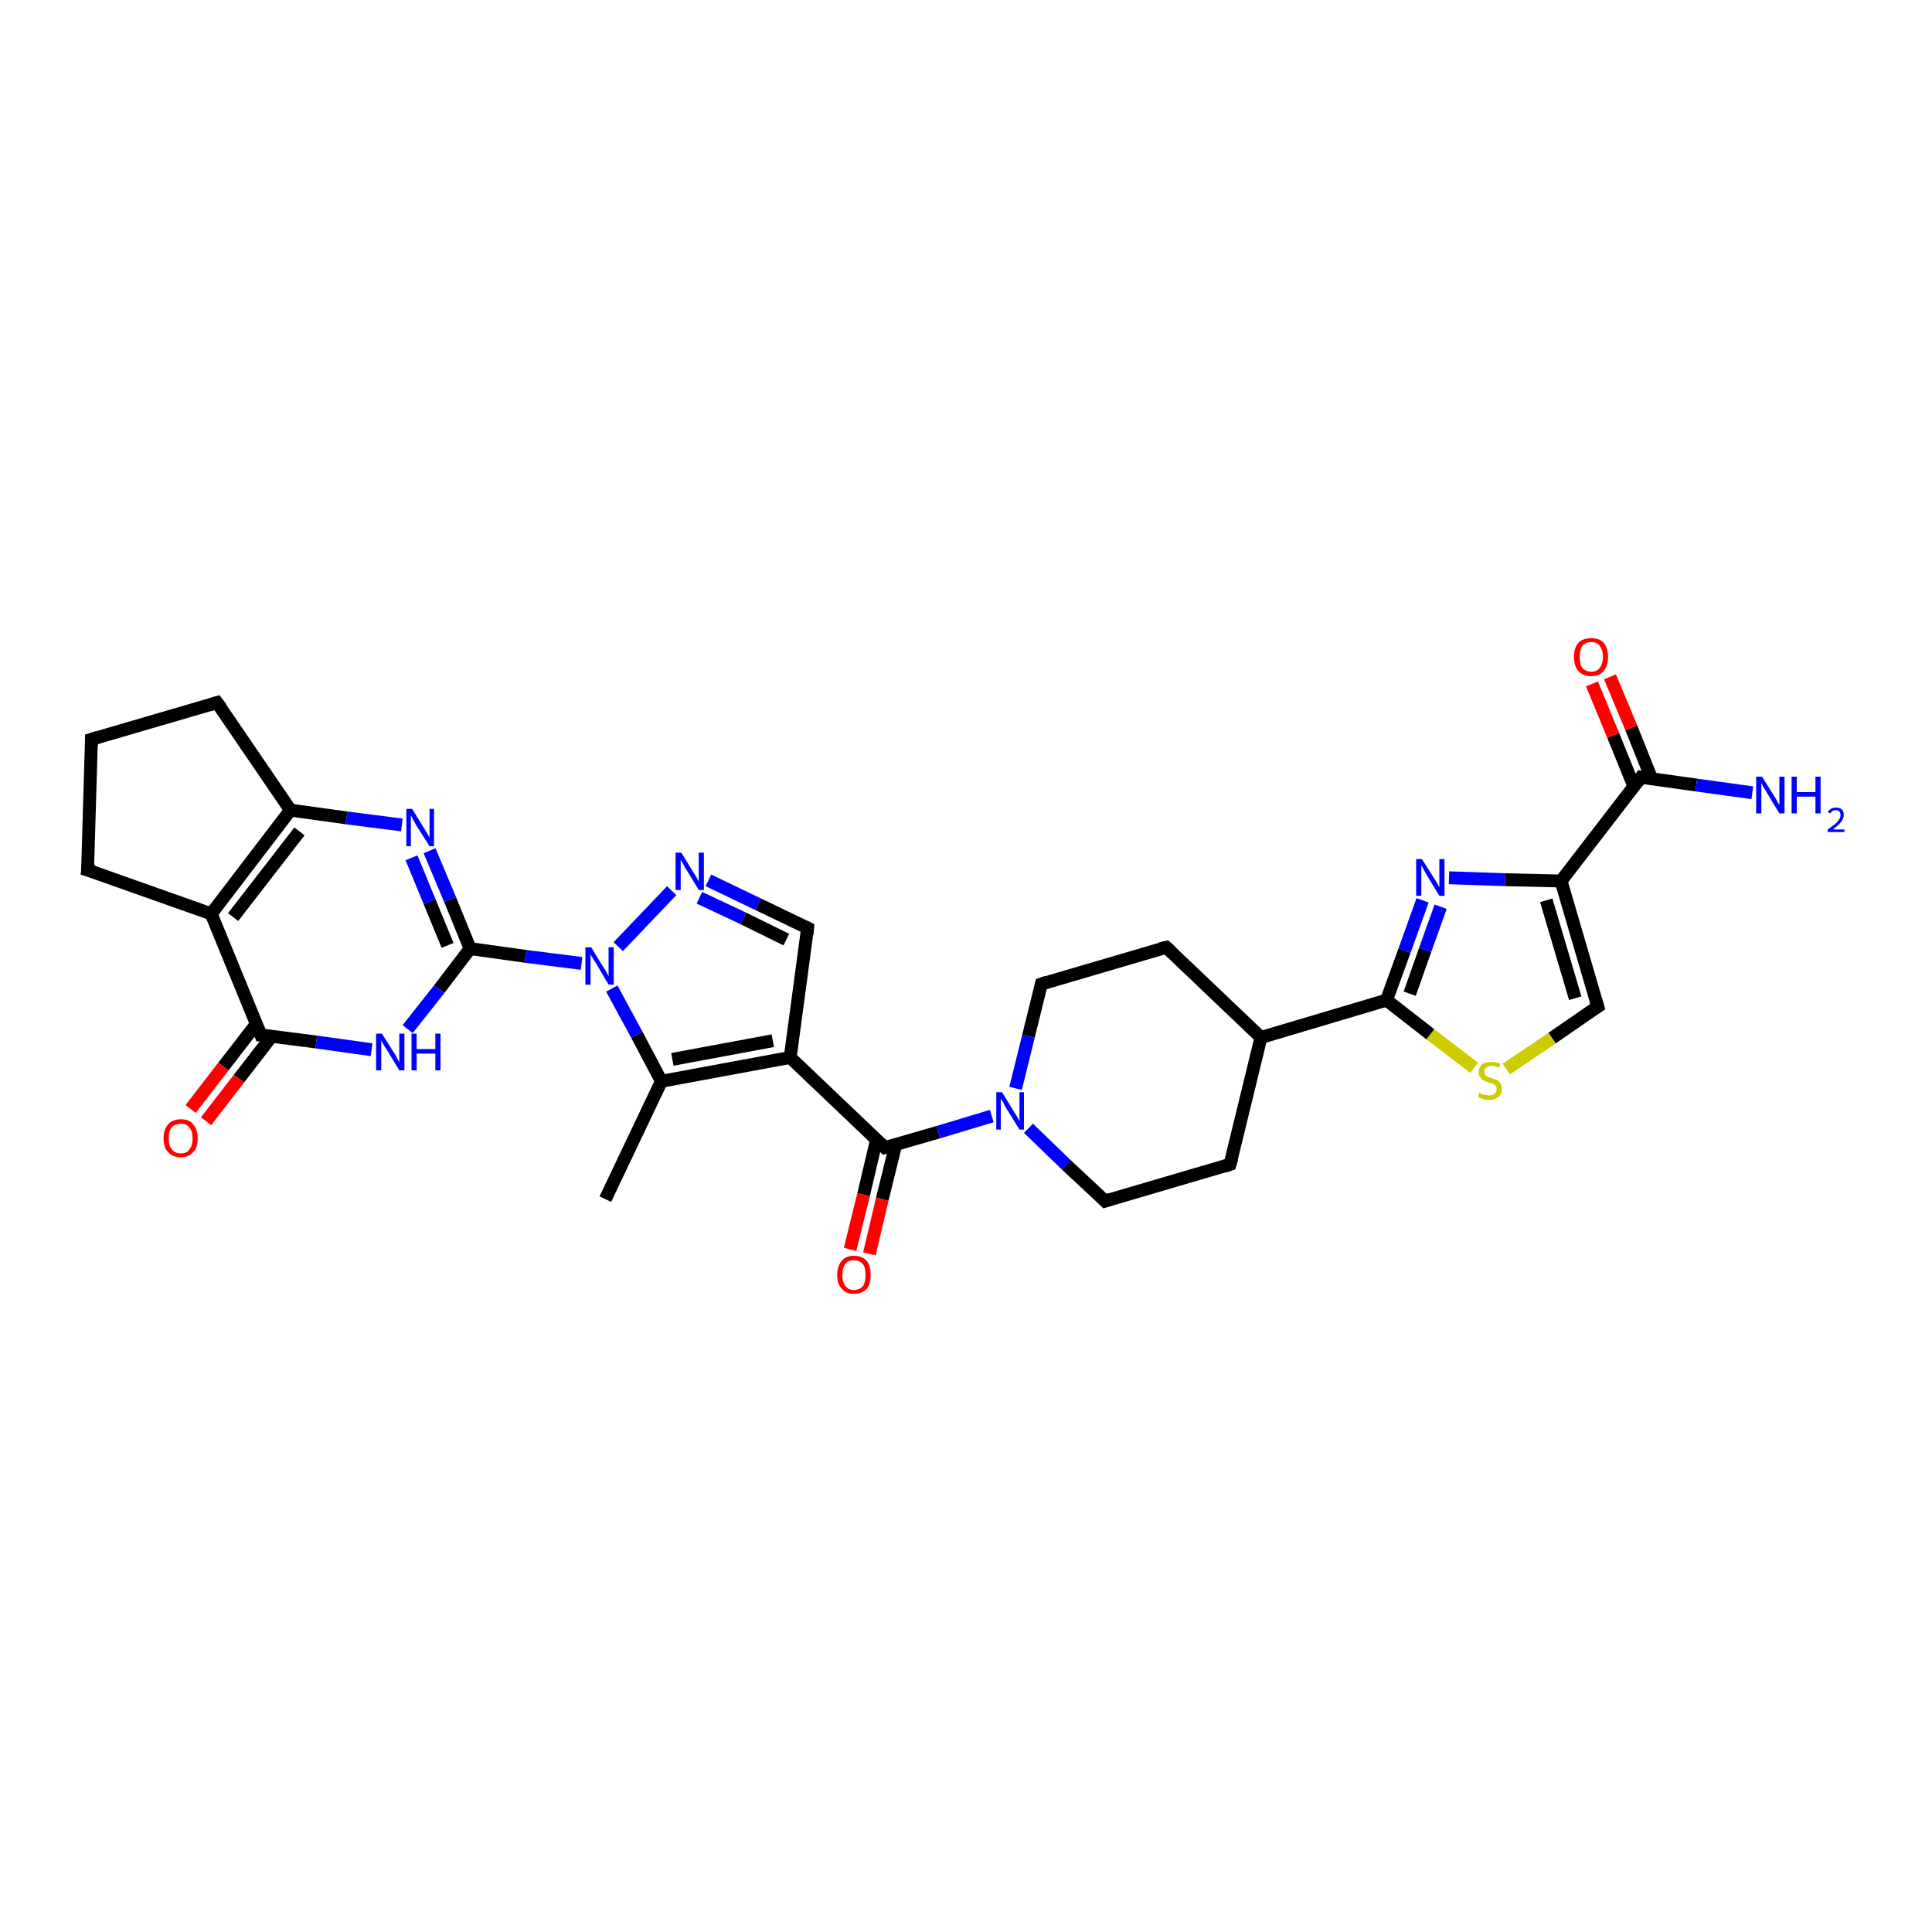 <?xml version='1.0' encoding='iso-8859-1'?>
<svg version='1.1' baseProfile='full'
              xmlns='http://www.w3.org/2000/svg'
                      xmlns:rdkit='http://www.rdkit.org/xml'
                      xmlns:xlink='http://www.w3.org/1999/xlink'
                  xml:space='preserve'
width='300px' height='300px' viewBox='0 0 300 300'>
<!-- END OF HEADER -->
<rect style='opacity:1.0;fill:#FFFFFF;stroke:none' width='300.0' height='300.0' x='0.0' y='0.0'> </rect>
<path class='bond-0 atom-0 atom-1' d='M 94.0,186.2 L 102.7,167.9' style='fill:none;fill-rule:evenodd;stroke:#000000;stroke-width:2.0px;stroke-linecap:butt;stroke-linejoin:miter;stroke-opacity:1' />
<path class='bond-1 atom-1 atom-2' d='M 102.7,167.9 L 122.7,164.2' style='fill:none;fill-rule:evenodd;stroke:#000000;stroke-width:2.0px;stroke-linecap:butt;stroke-linejoin:miter;stroke-opacity:1' />
<path class='bond-1 atom-1 atom-2' d='M 104.4,164.5 L 120.0,161.6' style='fill:none;fill-rule:evenodd;stroke:#000000;stroke-width:2.0px;stroke-linecap:butt;stroke-linejoin:miter;stroke-opacity:1' />
<path class='bond-2 atom-2 atom-3' d='M 122.7,164.2 L 137.4,178.2' style='fill:none;fill-rule:evenodd;stroke:#000000;stroke-width:2.0px;stroke-linecap:butt;stroke-linejoin:miter;stroke-opacity:1' />
<path class='bond-3 atom-3 atom-4' d='M 136.1,177.0 L 134.1,185.5' style='fill:none;fill-rule:evenodd;stroke:#000000;stroke-width:2.0px;stroke-linecap:butt;stroke-linejoin:miter;stroke-opacity:1' />
<path class='bond-3 atom-3 atom-4' d='M 134.1,185.5 L 132.0,194.0' style='fill:none;fill-rule:evenodd;stroke:#FF0000;stroke-width:2.0px;stroke-linecap:butt;stroke-linejoin:miter;stroke-opacity:1' />
<path class='bond-3 atom-3 atom-4' d='M 139.1,177.7 L 137.0,186.2' style='fill:none;fill-rule:evenodd;stroke:#000000;stroke-width:2.0px;stroke-linecap:butt;stroke-linejoin:miter;stroke-opacity:1' />
<path class='bond-3 atom-3 atom-4' d='M 137.0,186.2 L 135.0,194.7' style='fill:none;fill-rule:evenodd;stroke:#FF0000;stroke-width:2.0px;stroke-linecap:butt;stroke-linejoin:miter;stroke-opacity:1' />
<path class='bond-4 atom-3 atom-5' d='M 137.4,178.2 L 145.7,175.8' style='fill:none;fill-rule:evenodd;stroke:#000000;stroke-width:2.0px;stroke-linecap:butt;stroke-linejoin:miter;stroke-opacity:1' />
<path class='bond-4 atom-3 atom-5' d='M 145.7,175.8 L 154.0,173.3' style='fill:none;fill-rule:evenodd;stroke:#0000FF;stroke-width:2.0px;stroke-linecap:butt;stroke-linejoin:miter;stroke-opacity:1' />
<path class='bond-5 atom-5 atom-6' d='M 159.7,175.2 L 165.6,180.9' style='fill:none;fill-rule:evenodd;stroke:#0000FF;stroke-width:2.0px;stroke-linecap:butt;stroke-linejoin:miter;stroke-opacity:1' />
<path class='bond-5 atom-5 atom-6' d='M 165.6,180.9 L 171.6,186.5' style='fill:none;fill-rule:evenodd;stroke:#000000;stroke-width:2.0px;stroke-linecap:butt;stroke-linejoin:miter;stroke-opacity:1' />
<path class='bond-6 atom-6 atom-7' d='M 171.6,186.5 L 191.0,180.8' style='fill:none;fill-rule:evenodd;stroke:#000000;stroke-width:2.0px;stroke-linecap:butt;stroke-linejoin:miter;stroke-opacity:1' />
<path class='bond-7 atom-7 atom-8' d='M 191.0,180.8 L 195.8,161.1' style='fill:none;fill-rule:evenodd;stroke:#000000;stroke-width:2.0px;stroke-linecap:butt;stroke-linejoin:miter;stroke-opacity:1' />
<path class='bond-8 atom-8 atom-9' d='M 195.8,161.1 L 215.3,155.3' style='fill:none;fill-rule:evenodd;stroke:#000000;stroke-width:2.0px;stroke-linecap:butt;stroke-linejoin:miter;stroke-opacity:1' />
<path class='bond-9 atom-9 atom-10' d='M 215.3,155.3 L 218.1,147.6' style='fill:none;fill-rule:evenodd;stroke:#000000;stroke-width:2.0px;stroke-linecap:butt;stroke-linejoin:miter;stroke-opacity:1' />
<path class='bond-9 atom-9 atom-10' d='M 218.1,147.6 L 220.9,139.8' style='fill:none;fill-rule:evenodd;stroke:#0000FF;stroke-width:2.0px;stroke-linecap:butt;stroke-linejoin:miter;stroke-opacity:1' />
<path class='bond-9 atom-9 atom-10' d='M 218.9,154.3 L 221.3,147.5' style='fill:none;fill-rule:evenodd;stroke:#000000;stroke-width:2.0px;stroke-linecap:butt;stroke-linejoin:miter;stroke-opacity:1' />
<path class='bond-9 atom-9 atom-10' d='M 221.3,147.5 L 223.7,140.8' style='fill:none;fill-rule:evenodd;stroke:#0000FF;stroke-width:2.0px;stroke-linecap:butt;stroke-linejoin:miter;stroke-opacity:1' />
<path class='bond-10 atom-10 atom-11' d='M 225.0,136.3 L 233.7,136.6' style='fill:none;fill-rule:evenodd;stroke:#0000FF;stroke-width:2.0px;stroke-linecap:butt;stroke-linejoin:miter;stroke-opacity:1' />
<path class='bond-10 atom-10 atom-11' d='M 233.7,136.6 L 242.4,136.8' style='fill:none;fill-rule:evenodd;stroke:#000000;stroke-width:2.0px;stroke-linecap:butt;stroke-linejoin:miter;stroke-opacity:1' />
<path class='bond-11 atom-11 atom-12' d='M 242.4,136.8 L 254.8,120.7' style='fill:none;fill-rule:evenodd;stroke:#000000;stroke-width:2.0px;stroke-linecap:butt;stroke-linejoin:miter;stroke-opacity:1' />
<path class='bond-12 atom-12 atom-13' d='M 254.8,120.7 L 263.4,121.9' style='fill:none;fill-rule:evenodd;stroke:#000000;stroke-width:2.0px;stroke-linecap:butt;stroke-linejoin:miter;stroke-opacity:1' />
<path class='bond-12 atom-12 atom-13' d='M 263.4,121.9 L 272.1,123.1' style='fill:none;fill-rule:evenodd;stroke:#0000FF;stroke-width:2.0px;stroke-linecap:butt;stroke-linejoin:miter;stroke-opacity:1' />
<path class='bond-13 atom-12 atom-14' d='M 256.5,121.0 L 253.3,113.0' style='fill:none;fill-rule:evenodd;stroke:#000000;stroke-width:2.0px;stroke-linecap:butt;stroke-linejoin:miter;stroke-opacity:1' />
<path class='bond-13 atom-12 atom-14' d='M 253.3,113.0 L 250.0,105.1' style='fill:none;fill-rule:evenodd;stroke:#FF0000;stroke-width:2.0px;stroke-linecap:butt;stroke-linejoin:miter;stroke-opacity:1' />
<path class='bond-13 atom-12 atom-14' d='M 253.7,122.1 L 250.5,114.2' style='fill:none;fill-rule:evenodd;stroke:#000000;stroke-width:2.0px;stroke-linecap:butt;stroke-linejoin:miter;stroke-opacity:1' />
<path class='bond-13 atom-12 atom-14' d='M 250.5,114.2 L 247.2,106.2' style='fill:none;fill-rule:evenodd;stroke:#FF0000;stroke-width:2.0px;stroke-linecap:butt;stroke-linejoin:miter;stroke-opacity:1' />
<path class='bond-14 atom-11 atom-15' d='M 242.4,136.8 L 248.1,156.3' style='fill:none;fill-rule:evenodd;stroke:#000000;stroke-width:2.0px;stroke-linecap:butt;stroke-linejoin:miter;stroke-opacity:1' />
<path class='bond-14 atom-11 atom-15' d='M 240.1,139.8 L 244.6,155.0' style='fill:none;fill-rule:evenodd;stroke:#000000;stroke-width:2.0px;stroke-linecap:butt;stroke-linejoin:miter;stroke-opacity:1' />
<path class='bond-15 atom-15 atom-16' d='M 248.1,156.3 L 241.0,161.2' style='fill:none;fill-rule:evenodd;stroke:#000000;stroke-width:2.0px;stroke-linecap:butt;stroke-linejoin:miter;stroke-opacity:1' />
<path class='bond-15 atom-15 atom-16' d='M 241.0,161.2 L 233.9,166.0' style='fill:none;fill-rule:evenodd;stroke:#CCCC00;stroke-width:2.0px;stroke-linecap:butt;stroke-linejoin:miter;stroke-opacity:1' />
<path class='bond-16 atom-8 atom-17' d='M 195.8,161.1 L 181.1,147.1' style='fill:none;fill-rule:evenodd;stroke:#000000;stroke-width:2.0px;stroke-linecap:butt;stroke-linejoin:miter;stroke-opacity:1' />
<path class='bond-17 atom-17 atom-18' d='M 181.1,147.1 L 161.7,152.8' style='fill:none;fill-rule:evenodd;stroke:#000000;stroke-width:2.0px;stroke-linecap:butt;stroke-linejoin:miter;stroke-opacity:1' />
<path class='bond-18 atom-2 atom-19' d='M 122.7,164.2 L 125.4,144.1' style='fill:none;fill-rule:evenodd;stroke:#000000;stroke-width:2.0px;stroke-linecap:butt;stroke-linejoin:miter;stroke-opacity:1' />
<path class='bond-19 atom-19 atom-20' d='M 125.4,144.1 L 117.7,140.4' style='fill:none;fill-rule:evenodd;stroke:#000000;stroke-width:2.0px;stroke-linecap:butt;stroke-linejoin:miter;stroke-opacity:1' />
<path class='bond-19 atom-19 atom-20' d='M 117.7,140.4 L 110.0,136.7' style='fill:none;fill-rule:evenodd;stroke:#0000FF;stroke-width:2.0px;stroke-linecap:butt;stroke-linejoin:miter;stroke-opacity:1' />
<path class='bond-19 atom-19 atom-20' d='M 122.1,145.9 L 115.4,142.6' style='fill:none;fill-rule:evenodd;stroke:#000000;stroke-width:2.0px;stroke-linecap:butt;stroke-linejoin:miter;stroke-opacity:1' />
<path class='bond-19 atom-19 atom-20' d='M 115.4,142.6 L 108.6,139.4' style='fill:none;fill-rule:evenodd;stroke:#0000FF;stroke-width:2.0px;stroke-linecap:butt;stroke-linejoin:miter;stroke-opacity:1' />
<path class='bond-20 atom-20 atom-21' d='M 104.3,138.3 L 96.0,147.0' style='fill:none;fill-rule:evenodd;stroke:#0000FF;stroke-width:2.0px;stroke-linecap:butt;stroke-linejoin:miter;stroke-opacity:1' />
<path class='bond-21 atom-21 atom-22' d='M 90.3,149.6 L 81.6,148.5' style='fill:none;fill-rule:evenodd;stroke:#0000FF;stroke-width:2.0px;stroke-linecap:butt;stroke-linejoin:miter;stroke-opacity:1' />
<path class='bond-21 atom-21 atom-22' d='M 81.6,148.5 L 73.0,147.3' style='fill:none;fill-rule:evenodd;stroke:#000000;stroke-width:2.0px;stroke-linecap:butt;stroke-linejoin:miter;stroke-opacity:1' />
<path class='bond-22 atom-22 atom-23' d='M 73.0,147.3 L 69.9,139.7' style='fill:none;fill-rule:evenodd;stroke:#000000;stroke-width:2.0px;stroke-linecap:butt;stroke-linejoin:miter;stroke-opacity:1' />
<path class='bond-22 atom-22 atom-23' d='M 69.9,139.7 L 66.7,132.1' style='fill:none;fill-rule:evenodd;stroke:#0000FF;stroke-width:2.0px;stroke-linecap:butt;stroke-linejoin:miter;stroke-opacity:1' />
<path class='bond-22 atom-22 atom-23' d='M 69.5,146.8 L 66.7,140.0' style='fill:none;fill-rule:evenodd;stroke:#000000;stroke-width:2.0px;stroke-linecap:butt;stroke-linejoin:miter;stroke-opacity:1' />
<path class='bond-22 atom-22 atom-23' d='M 66.7,140.0 L 63.9,133.2' style='fill:none;fill-rule:evenodd;stroke:#0000FF;stroke-width:2.0px;stroke-linecap:butt;stroke-linejoin:miter;stroke-opacity:1' />
<path class='bond-23 atom-23 atom-24' d='M 62.4,128.1 L 53.8,127.0' style='fill:none;fill-rule:evenodd;stroke:#0000FF;stroke-width:2.0px;stroke-linecap:butt;stroke-linejoin:miter;stroke-opacity:1' />
<path class='bond-23 atom-23 atom-24' d='M 53.8,127.0 L 45.1,125.8' style='fill:none;fill-rule:evenodd;stroke:#000000;stroke-width:2.0px;stroke-linecap:butt;stroke-linejoin:miter;stroke-opacity:1' />
<path class='bond-24 atom-24 atom-25' d='M 45.1,125.8 L 32.8,141.9' style='fill:none;fill-rule:evenodd;stroke:#000000;stroke-width:2.0px;stroke-linecap:butt;stroke-linejoin:miter;stroke-opacity:1' />
<path class='bond-24 atom-24 atom-25' d='M 46.5,129.1 L 36.2,142.4' style='fill:none;fill-rule:evenodd;stroke:#000000;stroke-width:2.0px;stroke-linecap:butt;stroke-linejoin:miter;stroke-opacity:1' />
<path class='bond-25 atom-25 atom-26' d='M 32.8,141.9 L 40.5,160.7' style='fill:none;fill-rule:evenodd;stroke:#000000;stroke-width:2.0px;stroke-linecap:butt;stroke-linejoin:miter;stroke-opacity:1' />
<path class='bond-26 atom-26 atom-27' d='M 39.8,159.0 L 34.7,165.6' style='fill:none;fill-rule:evenodd;stroke:#000000;stroke-width:2.0px;stroke-linecap:butt;stroke-linejoin:miter;stroke-opacity:1' />
<path class='bond-26 atom-26 atom-27' d='M 34.7,165.6 L 29.6,172.2' style='fill:none;fill-rule:evenodd;stroke:#FF0000;stroke-width:2.0px;stroke-linecap:butt;stroke-linejoin:miter;stroke-opacity:1' />
<path class='bond-26 atom-26 atom-27' d='M 42.2,160.9 L 37.1,167.5' style='fill:none;fill-rule:evenodd;stroke:#000000;stroke-width:2.0px;stroke-linecap:butt;stroke-linejoin:miter;stroke-opacity:1' />
<path class='bond-26 atom-26 atom-27' d='M 37.1,167.5 L 32.0,174.1' style='fill:none;fill-rule:evenodd;stroke:#FF0000;stroke-width:2.0px;stroke-linecap:butt;stroke-linejoin:miter;stroke-opacity:1' />
<path class='bond-27 atom-26 atom-28' d='M 40.5,160.7 L 49.1,161.8' style='fill:none;fill-rule:evenodd;stroke:#000000;stroke-width:2.0px;stroke-linecap:butt;stroke-linejoin:miter;stroke-opacity:1' />
<path class='bond-27 atom-26 atom-28' d='M 49.1,161.8 L 57.7,163.0' style='fill:none;fill-rule:evenodd;stroke:#0000FF;stroke-width:2.0px;stroke-linecap:butt;stroke-linejoin:miter;stroke-opacity:1' />
<path class='bond-28 atom-25 atom-29' d='M 32.8,141.9 L 13.6,135.1' style='fill:none;fill-rule:evenodd;stroke:#000000;stroke-width:2.0px;stroke-linecap:butt;stroke-linejoin:miter;stroke-opacity:1' />
<path class='bond-29 atom-29 atom-30' d='M 13.6,135.1 L 14.2,114.8' style='fill:none;fill-rule:evenodd;stroke:#000000;stroke-width:2.0px;stroke-linecap:butt;stroke-linejoin:miter;stroke-opacity:1' />
<path class='bond-30 atom-30 atom-31' d='M 14.2,114.8 L 33.7,109.1' style='fill:none;fill-rule:evenodd;stroke:#000000;stroke-width:2.0px;stroke-linecap:butt;stroke-linejoin:miter;stroke-opacity:1' />
<path class='bond-31 atom-21 atom-1' d='M 95.0,153.5 L 98.9,160.7' style='fill:none;fill-rule:evenodd;stroke:#0000FF;stroke-width:2.0px;stroke-linecap:butt;stroke-linejoin:miter;stroke-opacity:1' />
<path class='bond-31 atom-21 atom-1' d='M 98.9,160.7 L 102.7,167.9' style='fill:none;fill-rule:evenodd;stroke:#000000;stroke-width:2.0px;stroke-linecap:butt;stroke-linejoin:miter;stroke-opacity:1' />
<path class='bond-32 atom-28 atom-22' d='M 63.3,159.8 L 68.2,153.6' style='fill:none;fill-rule:evenodd;stroke:#0000FF;stroke-width:2.0px;stroke-linecap:butt;stroke-linejoin:miter;stroke-opacity:1' />
<path class='bond-32 atom-28 atom-22' d='M 68.2,153.6 L 73.0,147.3' style='fill:none;fill-rule:evenodd;stroke:#000000;stroke-width:2.0px;stroke-linecap:butt;stroke-linejoin:miter;stroke-opacity:1' />
<path class='bond-33 atom-18 atom-5' d='M 161.7,152.8 L 159.7,160.9' style='fill:none;fill-rule:evenodd;stroke:#000000;stroke-width:2.0px;stroke-linecap:butt;stroke-linejoin:miter;stroke-opacity:1' />
<path class='bond-33 atom-18 atom-5' d='M 159.7,160.9 L 157.7,169.0' style='fill:none;fill-rule:evenodd;stroke:#0000FF;stroke-width:2.0px;stroke-linecap:butt;stroke-linejoin:miter;stroke-opacity:1' />
<path class='bond-34 atom-31 atom-24' d='M 33.7,109.1 L 45.1,125.8' style='fill:none;fill-rule:evenodd;stroke:#000000;stroke-width:2.0px;stroke-linecap:butt;stroke-linejoin:miter;stroke-opacity:1' />
<path class='bond-35 atom-16 atom-9' d='M 228.9,165.8 L 222.1,160.6' style='fill:none;fill-rule:evenodd;stroke:#CCCC00;stroke-width:2.0px;stroke-linecap:butt;stroke-linejoin:miter;stroke-opacity:1' />
<path class='bond-35 atom-16 atom-9' d='M 222.1,160.6 L 215.3,155.3' style='fill:none;fill-rule:evenodd;stroke:#000000;stroke-width:2.0px;stroke-linecap:butt;stroke-linejoin:miter;stroke-opacity:1' />
<path d='M 136.7,177.5 L 137.4,178.2 L 137.8,178.1' style='fill:none;stroke:#000000;stroke-width:2.0px;stroke-linecap:butt;stroke-linejoin:miter;stroke-opacity:1;' />
<path d='M 171.3,186.2 L 171.6,186.5 L 172.5,186.2' style='fill:none;stroke:#000000;stroke-width:2.0px;stroke-linecap:butt;stroke-linejoin:miter;stroke-opacity:1;' />
<path d='M 190.1,181.1 L 191.0,180.8 L 191.3,179.8' style='fill:none;stroke:#000000;stroke-width:2.0px;stroke-linecap:butt;stroke-linejoin:miter;stroke-opacity:1;' />
<path d='M 254.2,121.5 L 254.8,120.7 L 255.2,120.8' style='fill:none;stroke:#000000;stroke-width:2.0px;stroke-linecap:butt;stroke-linejoin:miter;stroke-opacity:1;' />
<path d='M 247.8,155.3 L 248.1,156.3 L 247.8,156.5' style='fill:none;stroke:#000000;stroke-width:2.0px;stroke-linecap:butt;stroke-linejoin:miter;stroke-opacity:1;' />
<path d='M 181.9,147.8 L 181.1,147.1 L 180.2,147.3' style='fill:none;stroke:#000000;stroke-width:2.0px;stroke-linecap:butt;stroke-linejoin:miter;stroke-opacity:1;' />
<path d='M 162.6,152.5 L 161.7,152.8 L 161.6,153.2' style='fill:none;stroke:#000000;stroke-width:2.0px;stroke-linecap:butt;stroke-linejoin:miter;stroke-opacity:1;' />
<path d='M 125.3,145.1 L 125.4,144.1 L 125.0,143.9' style='fill:none;stroke:#000000;stroke-width:2.0px;stroke-linecap:butt;stroke-linejoin:miter;stroke-opacity:1;' />
<path d='M 40.1,159.7 L 40.5,160.7 L 40.9,160.7' style='fill:none;stroke:#000000;stroke-width:2.0px;stroke-linecap:butt;stroke-linejoin:miter;stroke-opacity:1;' />
<path d='M 14.6,135.4 L 13.6,135.1 L 13.7,134.1' style='fill:none;stroke:#000000;stroke-width:2.0px;stroke-linecap:butt;stroke-linejoin:miter;stroke-opacity:1;' />
<path d='M 14.2,115.8 L 14.2,114.8 L 15.2,114.5' style='fill:none;stroke:#000000;stroke-width:2.0px;stroke-linecap:butt;stroke-linejoin:miter;stroke-opacity:1;' />
<path d='M 32.7,109.4 L 33.7,109.1 L 34.3,109.9' style='fill:none;stroke:#000000;stroke-width:2.0px;stroke-linecap:butt;stroke-linejoin:miter;stroke-opacity:1;' />
<path class='atom-4' d='M 130.0 198.0
Q 130.0 196.6, 130.7 195.8
Q 131.3 195.0, 132.6 195.0
Q 133.9 195.0, 134.6 195.8
Q 135.2 196.6, 135.2 198.0
Q 135.2 199.4, 134.6 200.1
Q 133.9 200.9, 132.6 200.9
Q 131.3 200.9, 130.7 200.1
Q 130.0 199.4, 130.0 198.0
M 132.6 200.3
Q 133.5 200.3, 134.0 199.7
Q 134.4 199.1, 134.4 198.0
Q 134.4 196.8, 134.0 196.3
Q 133.5 195.7, 132.6 195.7
Q 131.7 195.7, 131.3 196.2
Q 130.8 196.8, 130.8 198.0
Q 130.8 199.1, 131.3 199.7
Q 131.7 200.3, 132.6 200.3
' fill='#FF0000'/>
<path class='atom-5' d='M 155.6 169.6
L 157.5 172.7
Q 157.7 173.0, 158.0 173.5
Q 158.3 174.1, 158.3 174.1
L 158.3 169.6
L 159.0 169.6
L 159.0 175.4
L 158.3 175.4
L 156.2 172.0
Q 156.0 171.7, 155.8 171.2
Q 155.5 170.8, 155.4 170.6
L 155.4 175.4
L 154.7 175.4
L 154.7 169.6
L 155.6 169.6
' fill='#0000FF'/>
<path class='atom-10' d='M 220.8 133.4
L 222.7 136.4
Q 222.9 136.7, 223.2 137.2
Q 223.5 137.8, 223.5 137.8
L 223.5 133.4
L 224.3 133.4
L 224.3 139.1
L 223.5 139.1
L 221.5 135.8
Q 221.3 135.4, 221.0 134.9
Q 220.8 134.5, 220.7 134.4
L 220.7 139.1
L 219.9 139.1
L 219.9 133.4
L 220.8 133.4
' fill='#0000FF'/>
<path class='atom-13' d='M 273.6 120.6
L 275.5 123.6
Q 275.7 123.9, 276.0 124.5
Q 276.3 125.0, 276.3 125.0
L 276.3 120.6
L 277.1 120.6
L 277.1 126.3
L 276.3 126.3
L 274.3 123.0
Q 274.1 122.6, 273.8 122.2
Q 273.6 121.7, 273.5 121.6
L 273.5 126.3
L 272.7 126.3
L 272.7 120.6
L 273.6 120.6
' fill='#0000FF'/>
<path class='atom-13' d='M 278.2 120.6
L 279.0 120.6
L 279.0 123.0
L 281.9 123.0
L 281.9 120.6
L 282.7 120.6
L 282.7 126.3
L 281.9 126.3
L 281.9 123.7
L 279.0 123.7
L 279.0 126.3
L 278.2 126.3
L 278.2 120.6
' fill='#0000FF'/>
<path class='atom-13' d='M 283.8 126.1
Q 284.0 125.8, 284.3 125.6
Q 284.6 125.4, 285.1 125.4
Q 285.7 125.4, 286.0 125.7
Q 286.3 126.0, 286.3 126.5
Q 286.3 127.1, 285.9 127.6
Q 285.5 128.1, 284.6 128.8
L 286.4 128.8
L 286.4 129.2
L 283.8 129.2
L 283.8 128.8
Q 284.5 128.3, 284.9 128.0
Q 285.4 127.6, 285.6 127.2
Q 285.8 126.9, 285.8 126.6
Q 285.8 126.2, 285.6 126.0
Q 285.4 125.8, 285.1 125.8
Q 284.8 125.8, 284.6 125.9
Q 284.4 126.0, 284.2 126.3
L 283.8 126.1
' fill='#0000FF'/>
<path class='atom-14' d='M 244.4 102.0
Q 244.4 100.6, 245.1 99.8
Q 245.8 99.1, 247.1 99.1
Q 248.4 99.1, 249.0 99.8
Q 249.7 100.6, 249.7 102.0
Q 249.7 103.4, 249.0 104.2
Q 248.3 105.0, 247.1 105.0
Q 245.8 105.0, 245.1 104.2
Q 244.4 103.4, 244.4 102.0
M 247.1 104.3
Q 248.0 104.3, 248.4 103.7
Q 248.9 103.1, 248.9 102.0
Q 248.9 100.9, 248.4 100.3
Q 248.0 99.7, 247.1 99.7
Q 246.2 99.7, 245.7 100.3
Q 245.3 100.9, 245.3 102.0
Q 245.3 103.2, 245.7 103.7
Q 246.2 104.3, 247.1 104.3
' fill='#FF0000'/>
<path class='atom-16' d='M 229.7 169.7
Q 229.8 169.7, 230.1 169.9
Q 230.3 170.0, 230.6 170.0
Q 230.9 170.1, 231.2 170.1
Q 231.8 170.1, 232.1 169.8
Q 232.4 169.6, 232.4 169.1
Q 232.4 168.8, 232.2 168.6
Q 232.1 168.4, 231.8 168.3
Q 231.6 168.2, 231.2 168.1
Q 230.7 167.9, 230.4 167.8
Q 230.1 167.6, 229.9 167.3
Q 229.6 167.0, 229.6 166.5
Q 229.6 165.8, 230.1 165.3
Q 230.6 164.9, 231.6 164.9
Q 232.3 164.9, 233.0 165.2
L 232.8 165.8
Q 232.1 165.5, 231.6 165.5
Q 231.1 165.5, 230.8 165.8
Q 230.4 166.0, 230.5 166.4
Q 230.5 166.7, 230.6 166.9
Q 230.8 167.1, 231.0 167.2
Q 231.2 167.3, 231.6 167.4
Q 232.1 167.6, 232.5 167.7
Q 232.8 167.9, 233.0 168.2
Q 233.2 168.6, 233.2 169.1
Q 233.2 169.9, 232.7 170.3
Q 232.1 170.8, 231.3 170.8
Q 230.7 170.8, 230.4 170.7
Q 230.0 170.5, 229.5 170.4
L 229.7 169.7
' fill='#CCCC00'/>
<path class='atom-20' d='M 105.8 132.4
L 107.7 135.5
Q 107.9 135.8, 108.2 136.3
Q 108.5 136.9, 108.5 136.9
L 108.5 132.4
L 109.3 132.4
L 109.3 138.2
L 108.5 138.2
L 106.5 134.9
Q 106.2 134.5, 106.0 134.0
Q 105.7 133.6, 105.7 133.4
L 105.7 138.2
L 104.9 138.2
L 104.9 132.4
L 105.8 132.4
' fill='#0000FF'/>
<path class='atom-21' d='M 91.8 147.1
L 93.7 150.2
Q 93.9 150.5, 94.2 151.0
Q 94.5 151.6, 94.5 151.6
L 94.5 147.1
L 95.3 147.1
L 95.3 152.9
L 94.5 152.9
L 92.5 149.5
Q 92.2 149.1, 92.0 148.7
Q 91.7 148.3, 91.7 148.1
L 91.7 152.9
L 90.9 152.9
L 90.9 147.1
L 91.8 147.1
' fill='#0000FF'/>
<path class='atom-23' d='M 64.0 125.6
L 65.9 128.7
Q 66.1 129.0, 66.4 129.5
Q 66.7 130.1, 66.7 130.1
L 66.7 125.6
L 67.4 125.6
L 67.4 131.4
L 66.7 131.4
L 64.6 128.1
Q 64.4 127.7, 64.1 127.2
Q 63.9 126.8, 63.8 126.6
L 63.8 131.4
L 63.1 131.4
L 63.1 125.6
L 64.0 125.6
' fill='#0000FF'/>
<path class='atom-27' d='M 25.4 176.8
Q 25.4 175.4, 26.1 174.6
Q 26.8 173.8, 28.1 173.8
Q 29.4 173.8, 30.0 174.6
Q 30.7 175.4, 30.7 176.8
Q 30.7 178.2, 30.0 178.9
Q 29.3 179.7, 28.1 179.7
Q 26.8 179.7, 26.1 178.9
Q 25.4 178.2, 25.4 176.8
M 28.1 179.1
Q 29.0 179.1, 29.4 178.5
Q 29.9 177.9, 29.9 176.8
Q 29.9 175.6, 29.4 175.1
Q 29.0 174.5, 28.1 174.5
Q 27.2 174.5, 26.7 175.0
Q 26.2 175.6, 26.2 176.8
Q 26.2 177.9, 26.7 178.5
Q 27.2 179.1, 28.1 179.1
' fill='#FF0000'/>
<path class='atom-28' d='M 59.3 160.5
L 61.2 163.5
Q 61.4 163.8, 61.7 164.4
Q 62.0 164.9, 62.0 165.0
L 62.0 160.5
L 62.8 160.5
L 62.8 166.2
L 62.0 166.2
L 60.0 162.9
Q 59.7 162.5, 59.5 162.1
Q 59.2 161.6, 59.2 161.5
L 59.2 166.2
L 58.4 166.2
L 58.4 160.5
L 59.3 160.5
' fill='#0000FF'/>
<path class='atom-28' d='M 63.9 160.5
L 64.7 160.5
L 64.7 162.9
L 67.6 162.9
L 67.6 160.5
L 68.4 160.5
L 68.4 166.2
L 67.6 166.2
L 67.6 163.6
L 64.7 163.6
L 64.7 166.2
L 63.9 166.2
L 63.9 160.5
' fill='#0000FF'/>
</svg>
